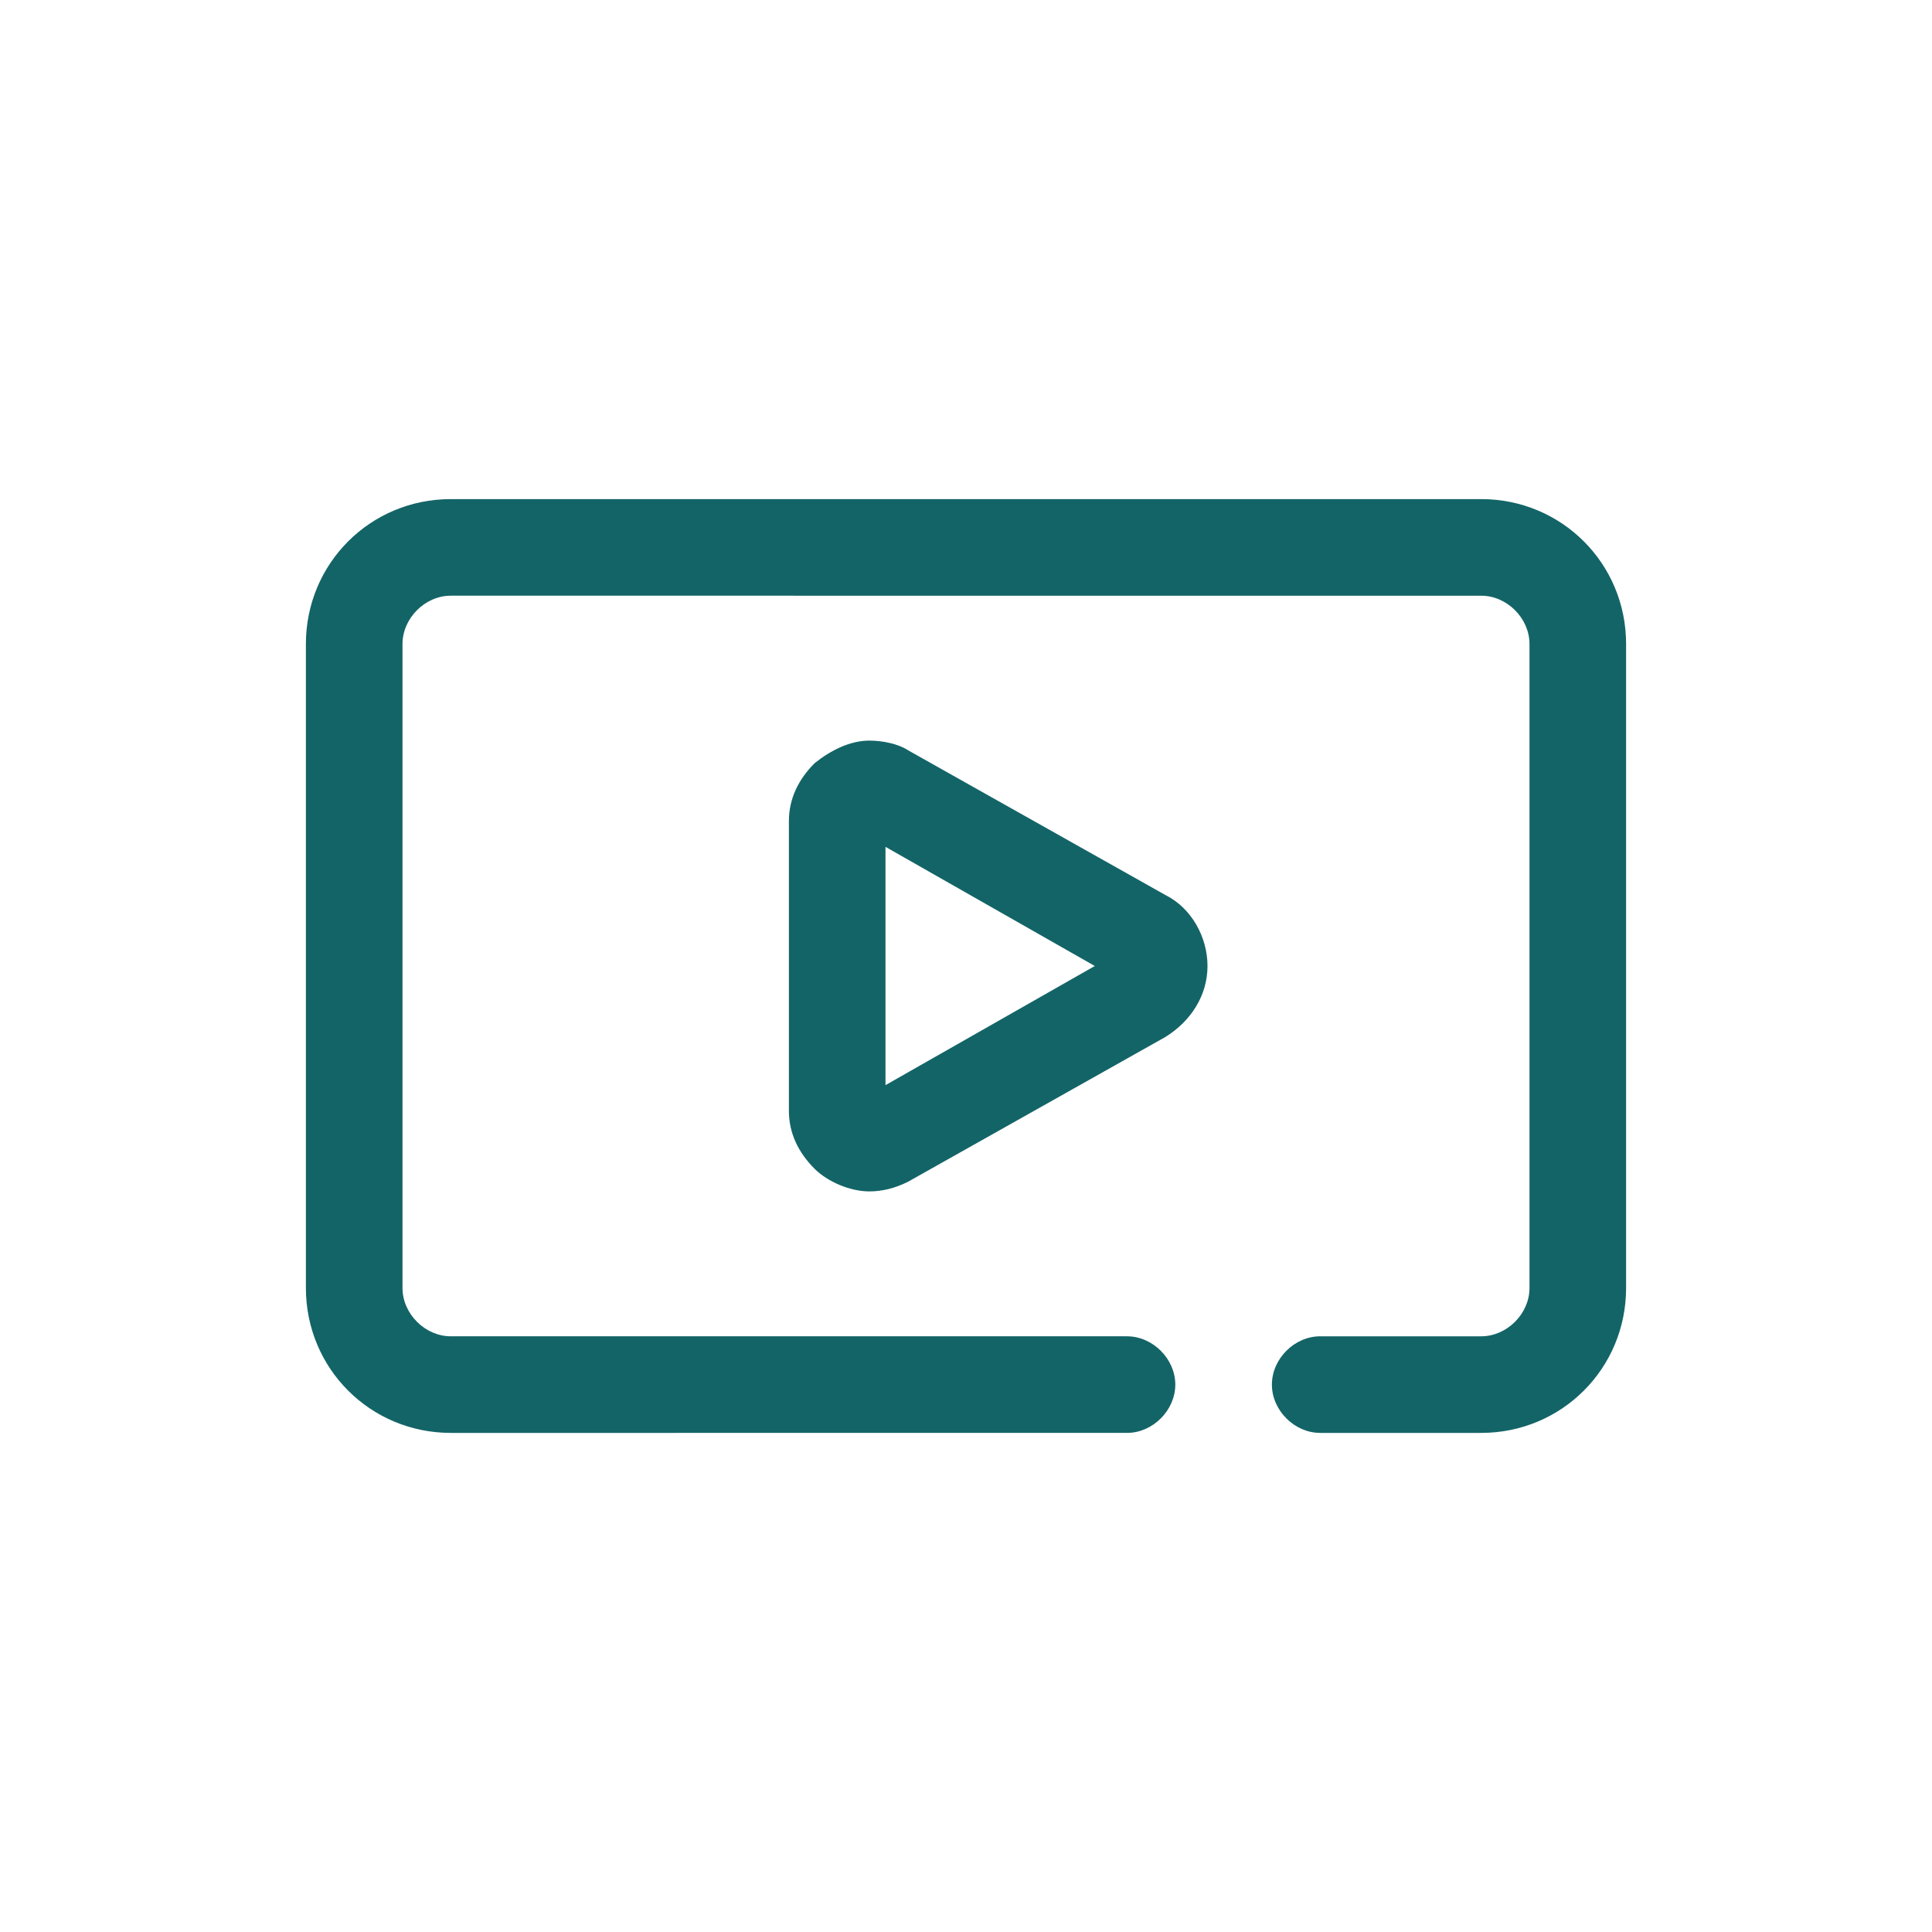 <?xml version="1.0" encoding="utf-8"?>
<!-- Generator: Adobe Illustrator 26.4.1, SVG Export Plug-In . SVG Version: 6.00 Build 0)  -->
<svg version="1.1" id="Layer_1" xmlns="http://www.w3.org/2000/svg" xmlns:xlink="http://www.w3.org/1999/xlink" x="0px" y="0px"
	 viewBox="0 0 60 60" style="enable-background:new 0 0 60 60;" xml:space="preserve">
<style type="text/css">
	.st0{fill:#136467;}
	.st1{fill:none;}
</style>
<g id="icon_video_tutorial_bluegreen" transform="translate(-61 -607)">
	<path id="Union_182" class="st0" d="M75,651.5c-2.5,0-4.5-2-4.5-4.5l0,0v-20c0-2.5,2-4.5,4.5-4.5h32c2.5,0,4.5,2,4.5,4.5v20
		c0,2.5-2,4.5-4.5,4.5h-5c-0.8,0-1.5-0.7-1.5-1.5s0.7-1.5,1.5-1.5h5c0.8,0,1.5-0.7,1.5-1.5v-20c0-0.8-0.7-1.5-1.5-1.5H75
		c-0.8,0-1.5,0.7-1.5,1.5v20c0,0.8,0.7,1.5,1.5,1.5h21c0.8,0,1.5,0.7,1.5,1.5s-0.7,1.5-1.5,1.5H75z M86.3,643.3
		c-0.5-0.5-0.8-1.1-0.8-1.8v-9c0-0.7,0.3-1.3,0.8-1.8c0.5-0.4,1.1-0.7,1.7-0.7c0.4,0,0.9,0.1,1.2,0.3l8,4.5c0.8,0.4,1.3,1.3,1.3,2.2
		c0,0.9-0.5,1.7-1.3,2.2l-8,4.5c-0.4,0.2-0.8,0.3-1.2,0.3C87.4,644,86.7,643.7,86.3,643.3L86.3,643.3z M88.5,640.7L95,637l-6.5-3.7
		V640.7z"/>
	<rect id="Rectangle_3006" x="61" y="607" class="st1" width="60" height="60"/>
</g>
</svg>
